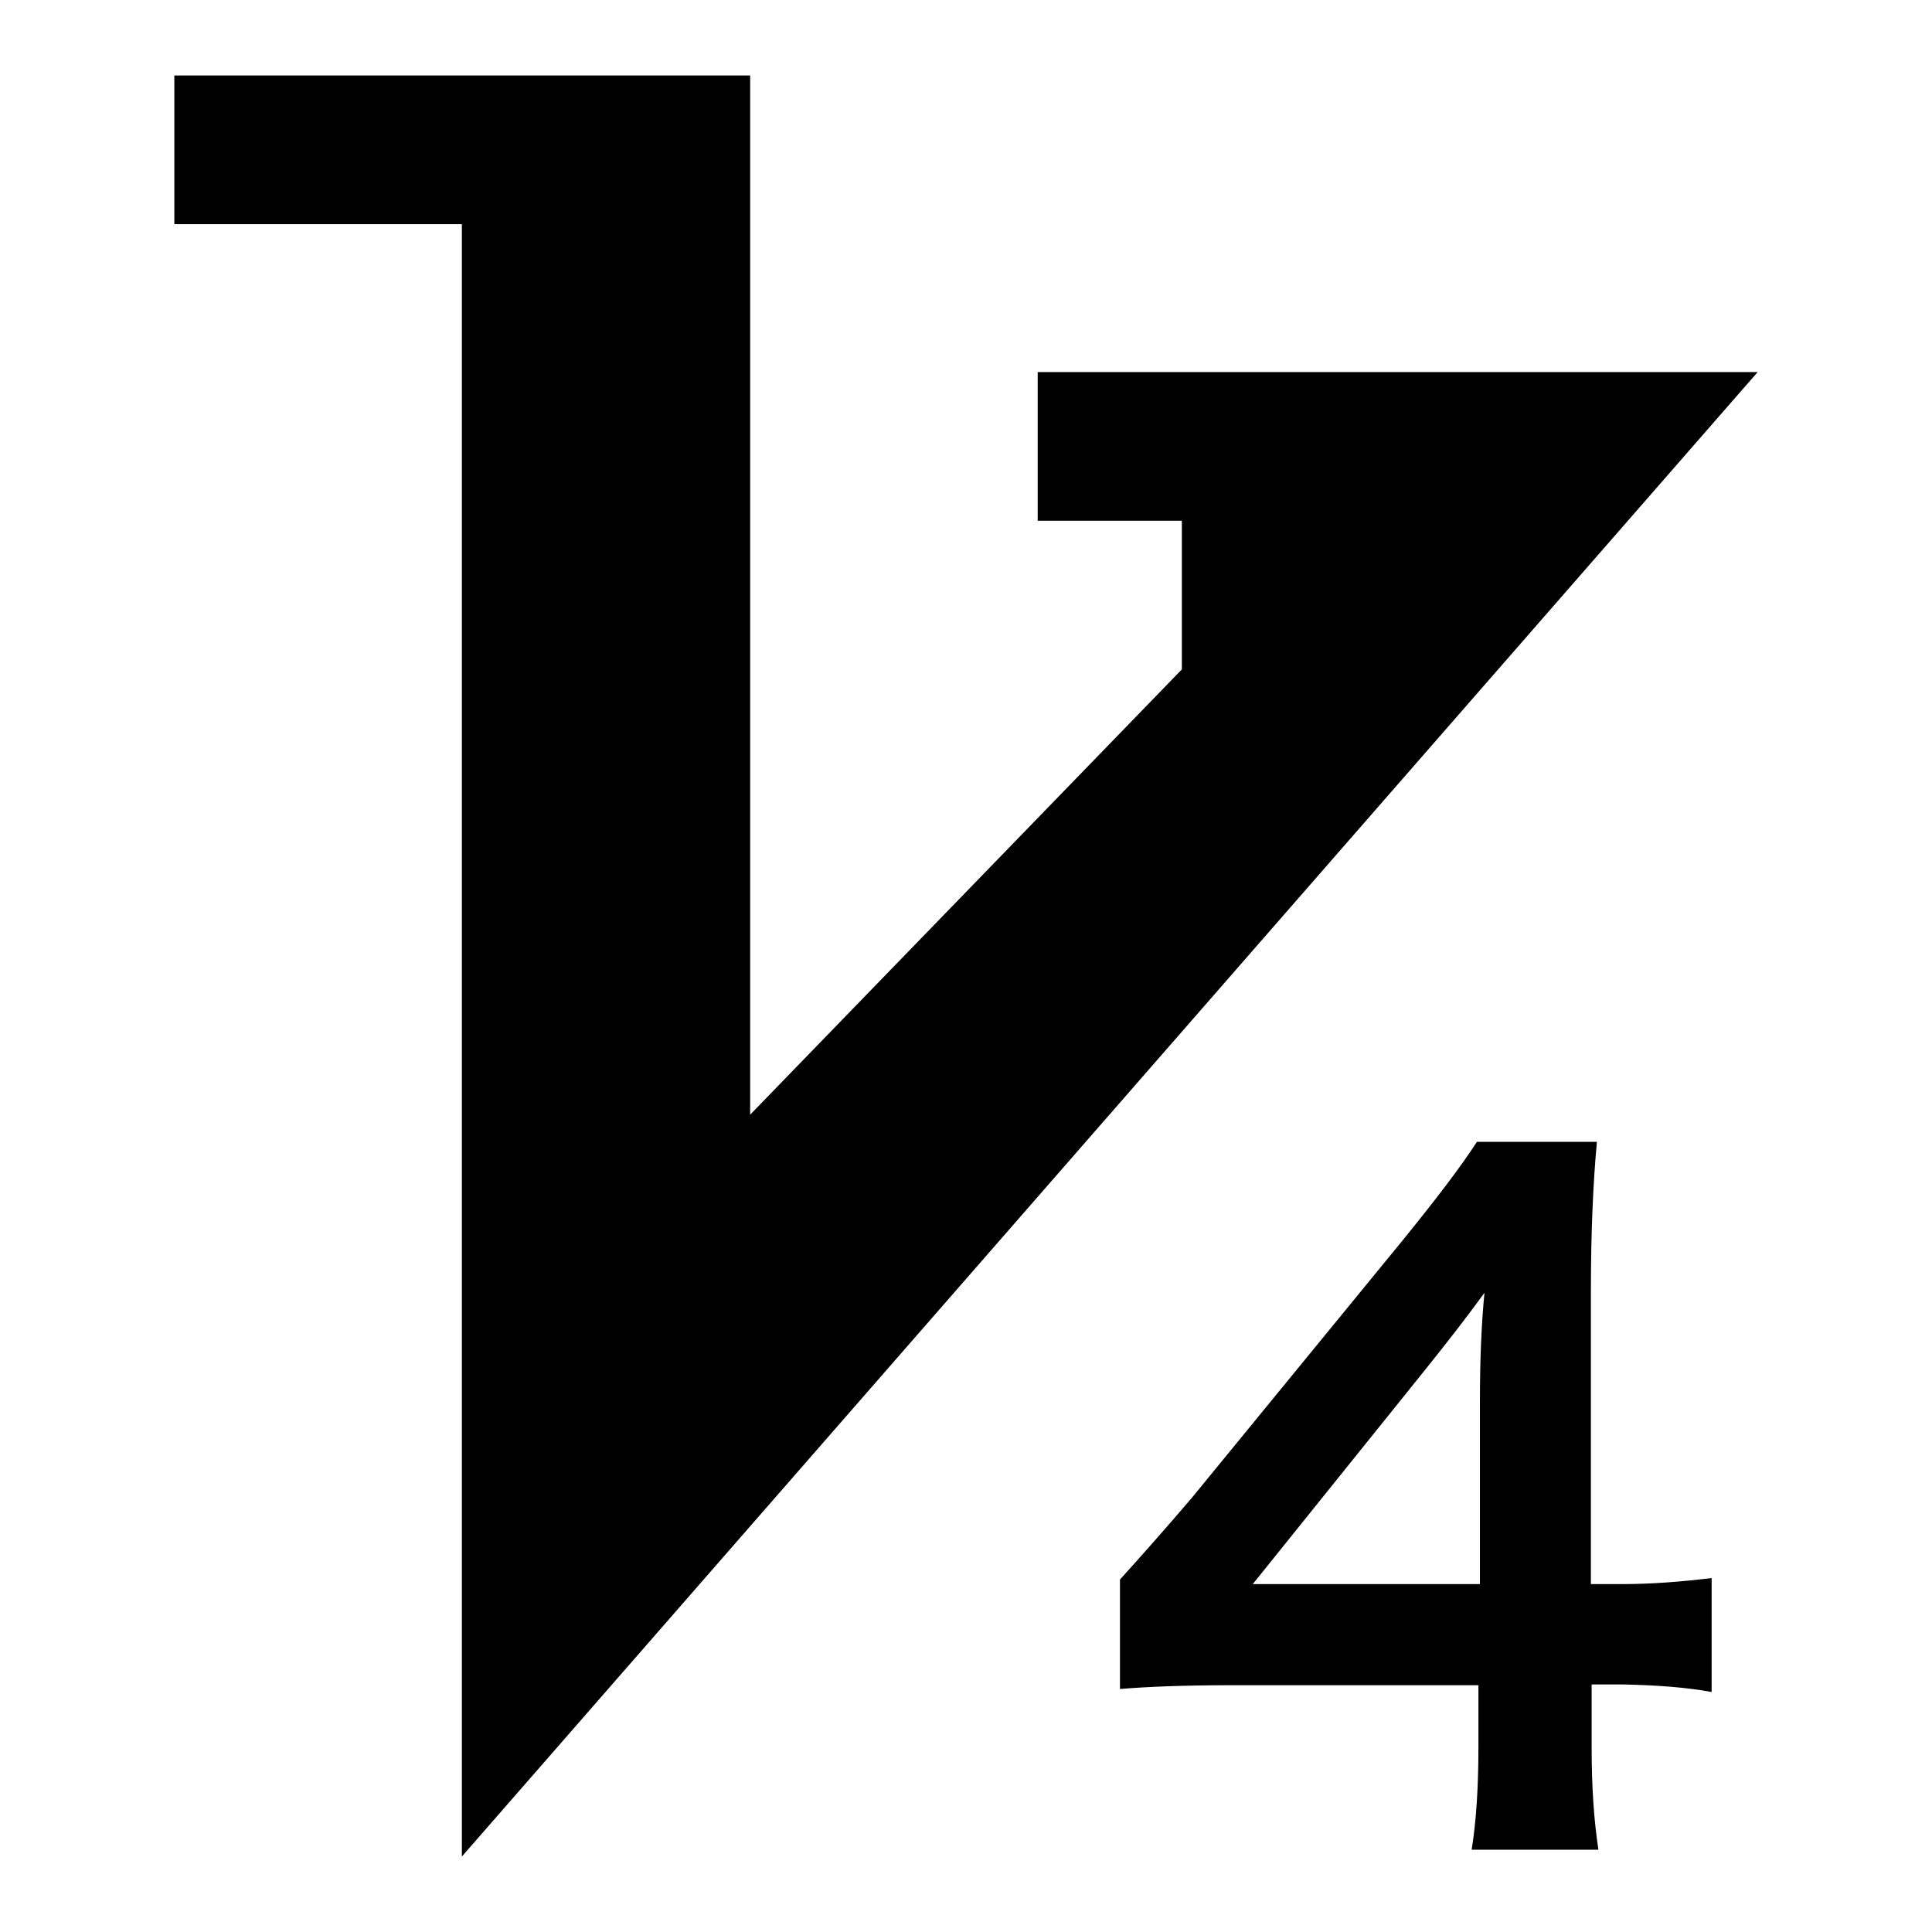 <?xml version="1.0" encoding="utf-8"?>
<!-- Svg Vector Icons : http://www.onlinewebfonts.com/icon -->
<!DOCTYPE svg PUBLIC "-//W3C//DTD SVG 1.1//EN" "http://www.w3.org/Graphics/SVG/1.1/DTD/svg11.dtd">
<svg version="1.1" xmlns="http://www.w3.org/2000/svg" xmlns:xlink="http://www.w3.org/1999/xlink" x="0px" y="0px" viewBox="0 0 256 256" enable-background="new 0 0 256 256" xml:space="preserve">
<g> <path fill="#000000" d="M137.5,69V49.3h95.4L61.2,246V29.7H23.1V10h76.3v137.7l57.2-59V69H137.5L137.5,69z M215.1,223.2h-4.2v8.4 c0,5.1,0.3,9.6,0.9,13.5H195c0.6-3.7,0.9-8.2,0.9-13.7v-8.1h-32.7c-6.3,0-11.2,0.2-14.8,0.5v-14.5c2.8-3.1,6-6.7,9.5-10.8l28-34.2 c4.3-5.3,7.6-9.6,9.8-13h15.9c-0.5,5.3-0.8,12-0.8,19.9v38.7h4.1c3.9,0,7.8-0.3,11.9-0.8v15.1C223.6,223.6,219.7,223.3,215.1,223.2 L215.1,223.2z M188.6,181.8L166,209.9h30.1v-24.4c0-5.4,0.2-10.1,0.6-14.2C194.6,174.2,191.9,177.7,188.6,181.8L188.6,181.8z"/></g>
</svg>